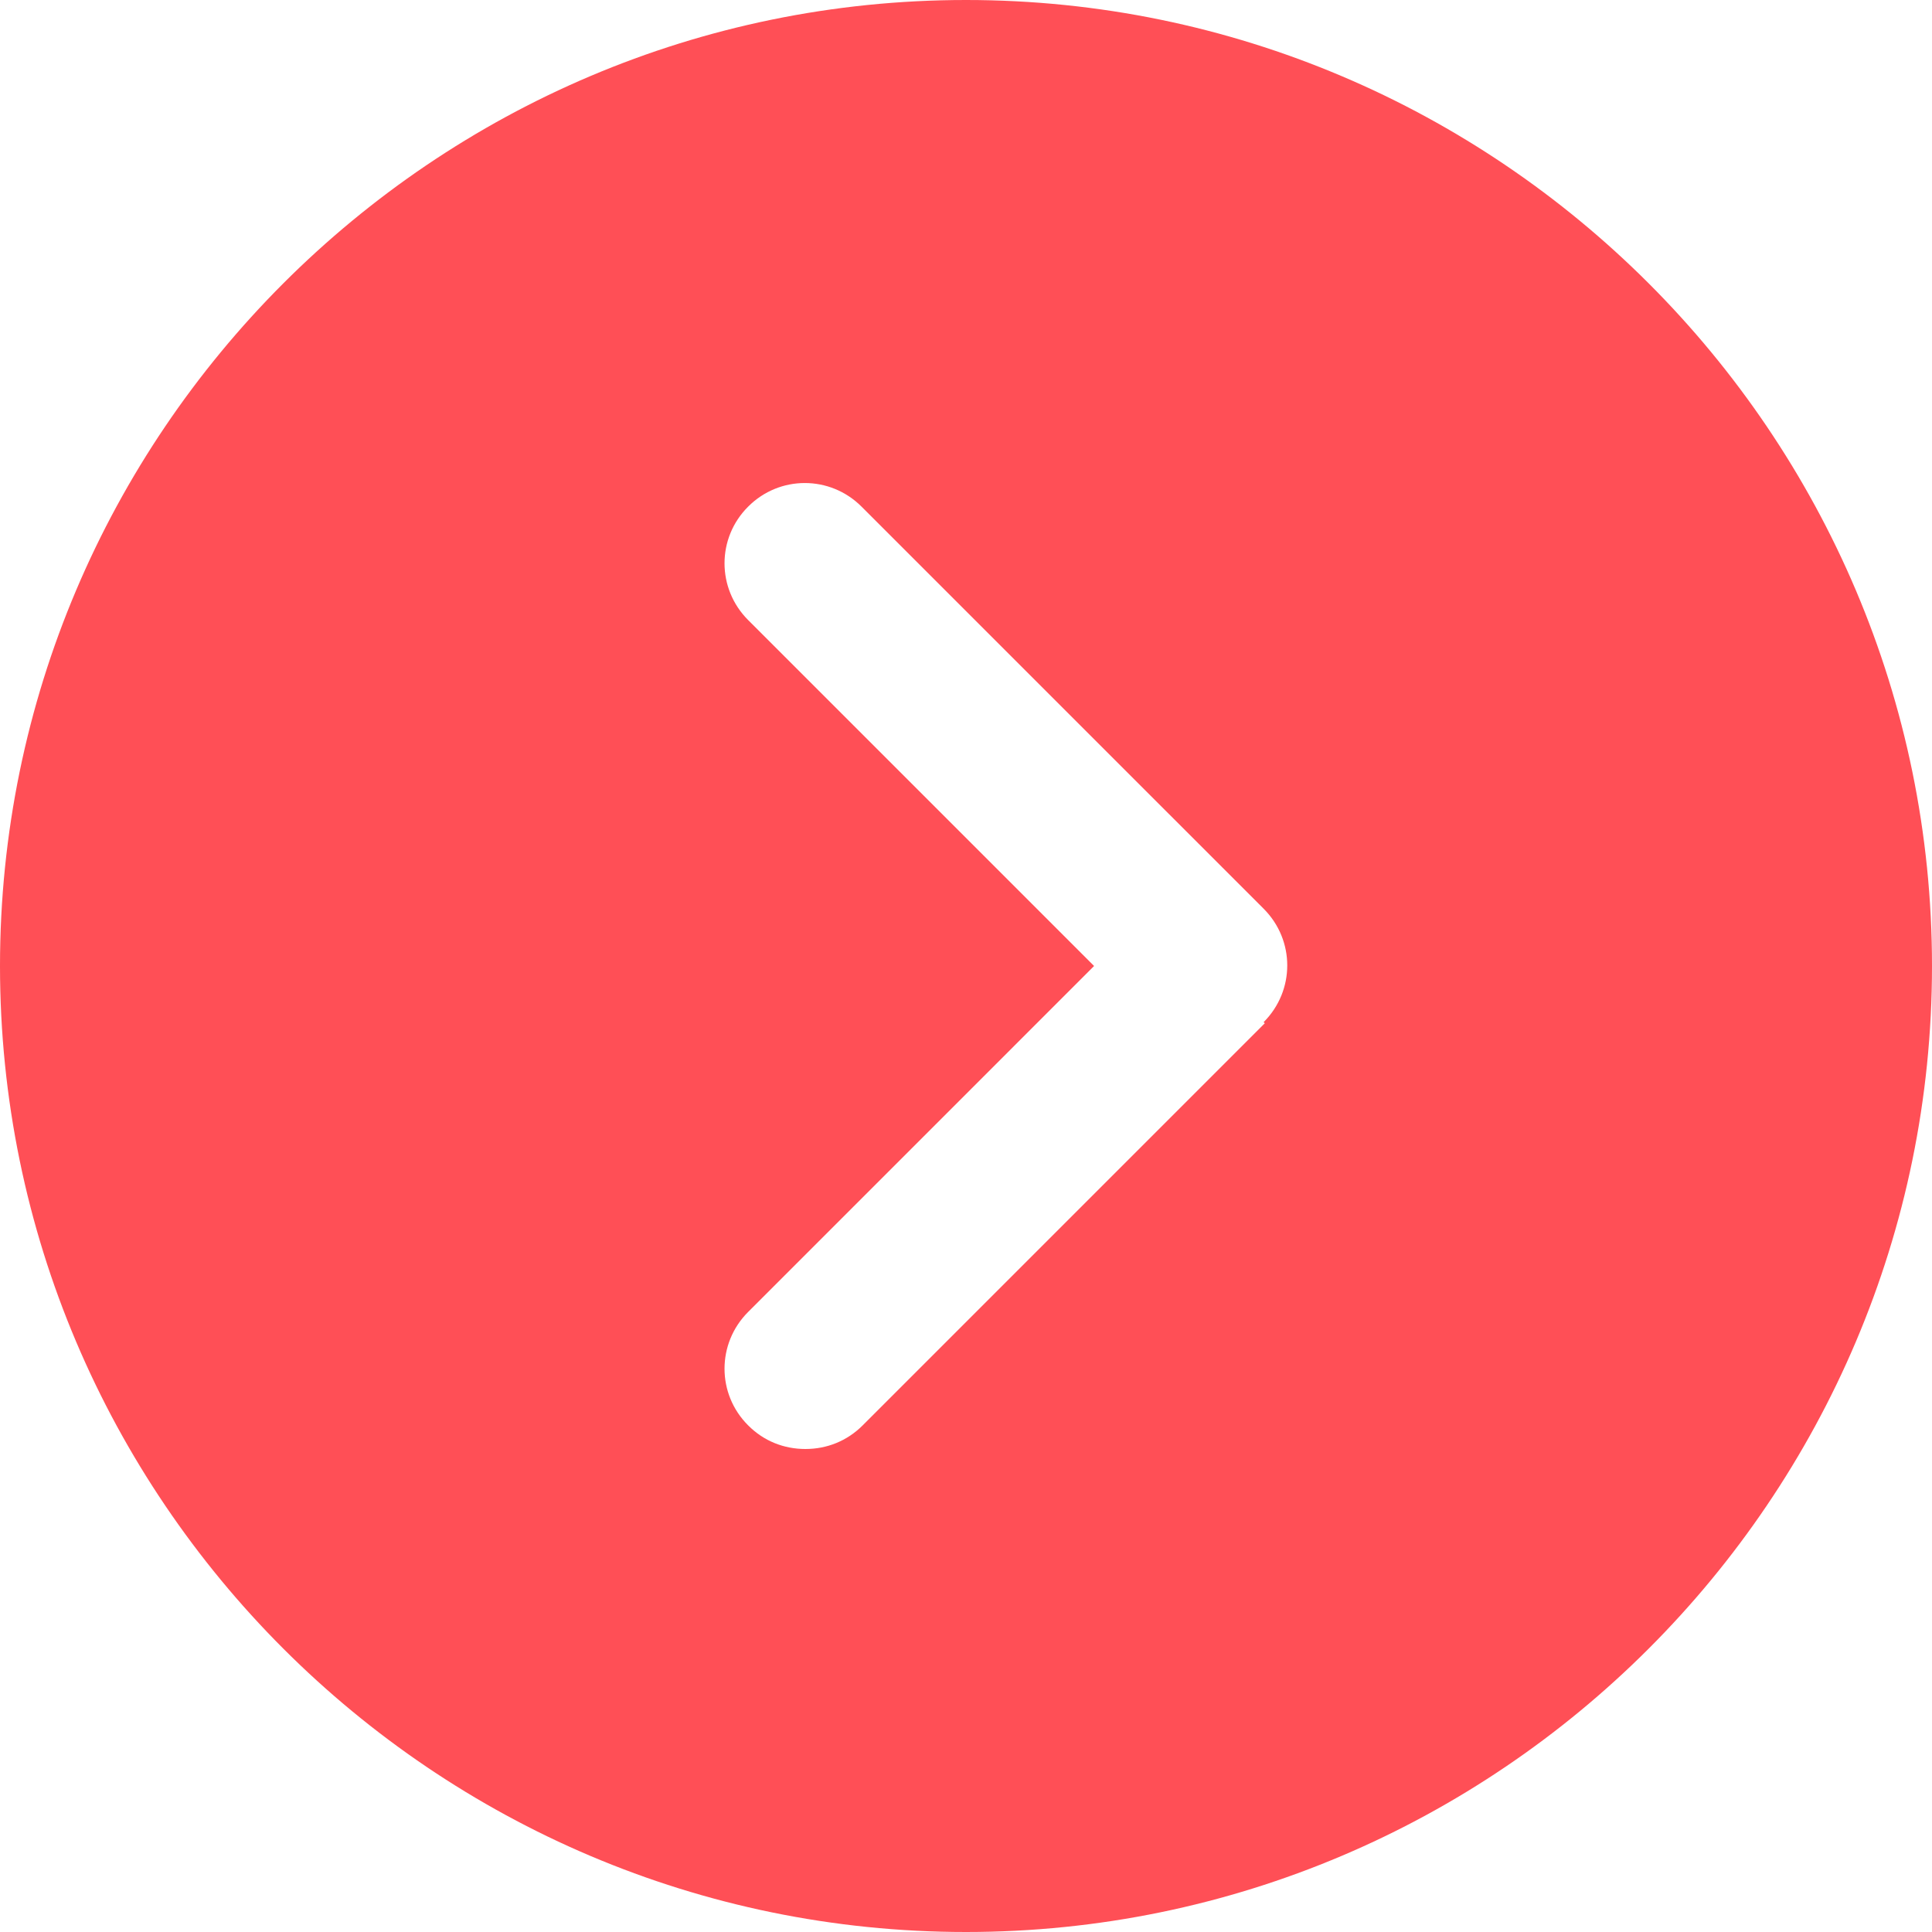 <svg width="17" height="17" viewBox="0 0 17 17" fill="none" xmlns="http://www.w3.org/2000/svg">
<g clip-path="url(#clip0_100_305)">
<path d="M8.5 0C3.815 0 0 3.815 0 8.5C0 13.185 3.815 17 8.5 17C13.185 17 17 13.185 17 8.5C17 3.815 13.185 0 8.5 0ZM11.129 9.004L7.591 12.542C7.452 12.681 7.274 12.75 7.087 12.75C6.899 12.75 6.721 12.681 6.583 12.542C6.306 12.266 6.306 11.821 6.583 11.544L9.627 8.5L6.583 5.456C6.306 5.179 6.306 4.734 6.583 4.458C6.859 4.181 7.304 4.181 7.581 4.458L11.119 7.996C11.396 8.273 11.396 8.717 11.119 8.994L11.129 9.004Z" fill="#FF4F56"/>
</g>
<defs>
<clipPath id="clip0_100_305">
<rect width="17" height="17" fill="white"/>
</clipPath>
</defs>
</svg>
